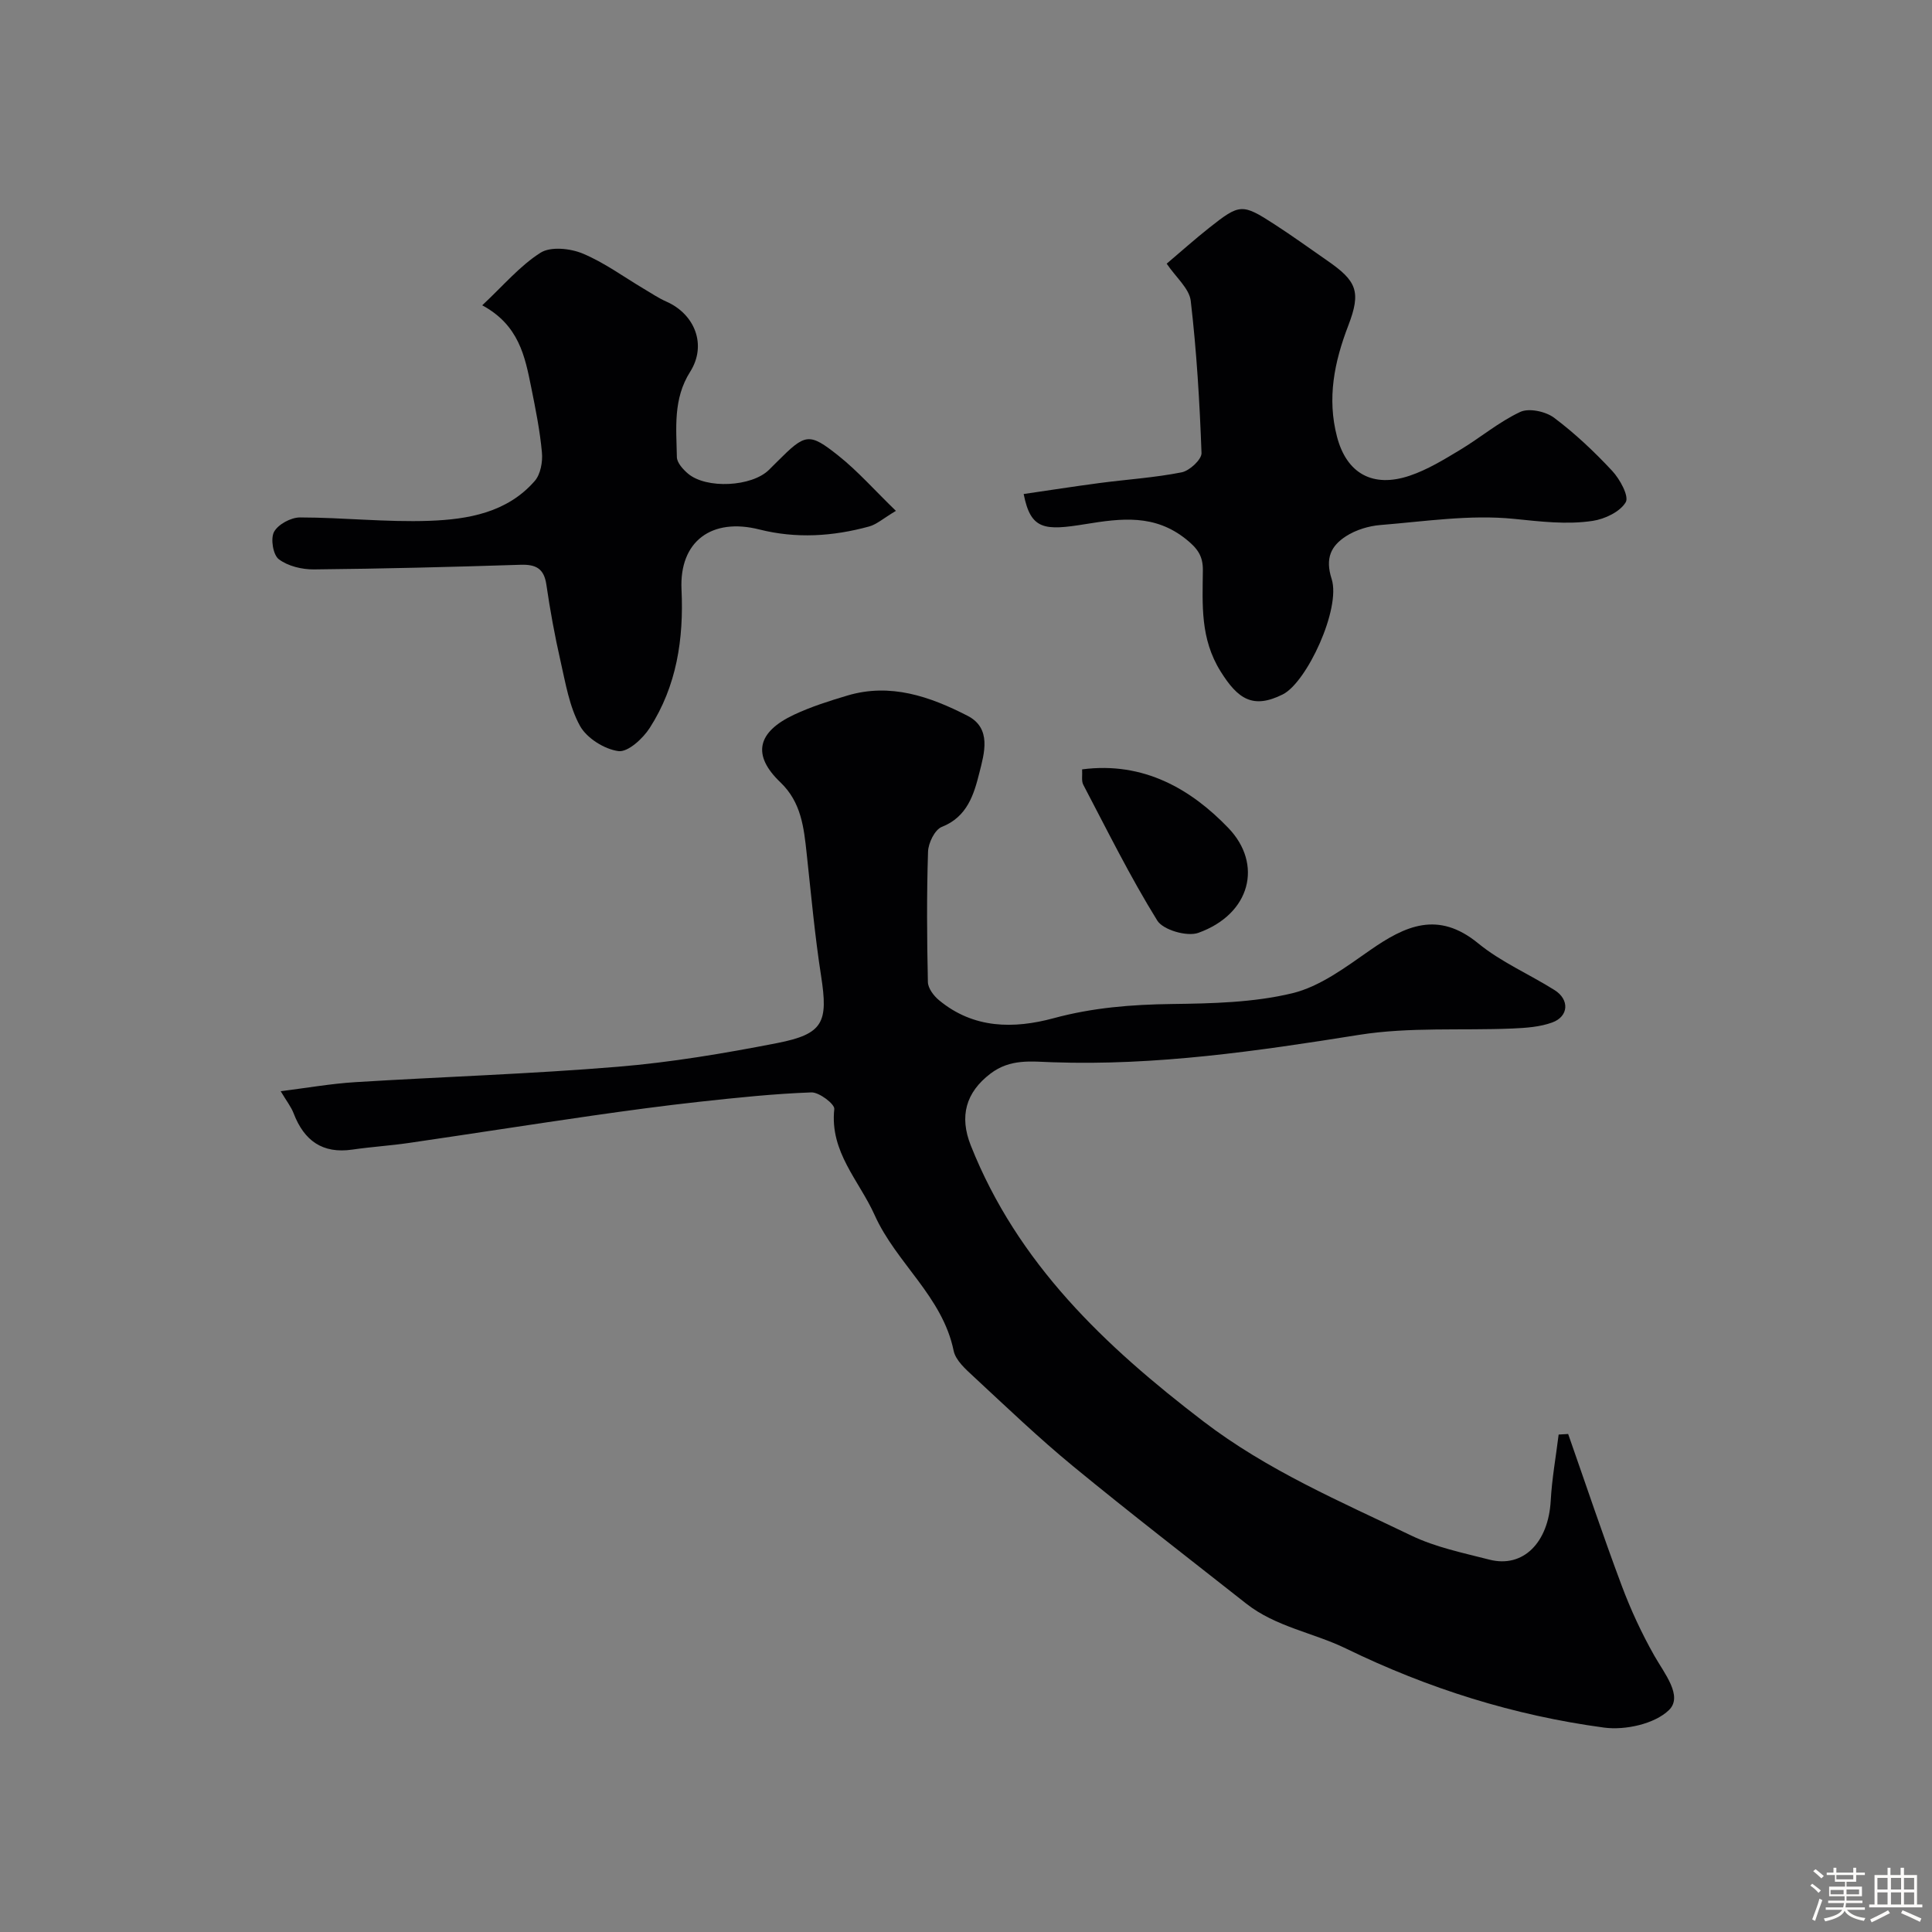 <svg enable-background="new 0 0 400 400" viewBox="0 0 400 400" xmlns="http://www.w3.org/2000/svg"><rect x="0" y="0" width="400" height="400" fill="#808080" stroke="none"/><path d="m374.8 390.4.4-.4c.7.5 1.3 1 1.8 1.4l-.5.5c-.5-.6-1.1-1.1-1.7-1.5zm1 7.3-.6-.3c.5-1.4 1.1-2.8 1.5-4.3.2.1.4.2.6.3-.5 1.3-1 2.8-1.5 4.3zm-.4-10.3.5-.4c.4.3 1 .8 1.7 1.4l-.5.5c-.5-.5-1.1-1-1.7-1.5zm2.5.3h1.7v-1h.6v1h3.5v-1h.6v1h1.8v.5h-1.8v1.4h-2v1h3.2v2h-3.2v.9h3.3v.5h-3.4c0 .3-.1.6-.1.9h4v.5h-3.7c.7.9 1.9 1.5 3.8 1.7-.1.2-.2.4-.3.6-2.1-.4-3.5-1.1-4-2.1-.4 1-1.8 1.7-4 2.2-.1-.2-.2-.4-.3-.6 2.1-.4 3.4-1 3.8-1.8h-3.4v-.5h3.6c.1-.3.1-.6.2-.9h-3.3v-.5h3.4c0-.3 0-.6 0-.9h-3.2v-2h3.3v-1h-2.1v-1.4h-1.7v-.5zm1.1 3.5v1h2.7c0-.3 0-.4 0-.4 0-.1 0-.2 0-.2 0-.1 0-.2 0-.3h-2.7zm1.2-3v.9h3.5v-.9zm4.7 3h-2.6v.6.4h2.6z" fill="#fcfbfa"/><path d="m393.6 386.7h.6v1.5h2.7v6.1h1.1v.6h-11v-.6h1.1v-6.1h2.7v-1.5h.6v1.5h2.1v-1.5zm-2.7 8.8.4.6c-1.2.6-2.5 1.3-3.8 1.9-.1-.2-.2-.4-.3-.6 1.2-.6 2.5-1.2 3.7-1.9zm-2.2-6.7v2.4h2.1v-2.4zm0 3v2.5h2.1v-2.5zm2.8-3v2.4h2.1v-2.4zm0 3v2.5h2.1v-2.5zm6 6.1c-1.4-.7-2.7-1.3-3.9-1.8l.3-.6c1.5.6 2.7 1.2 3.9 1.7zm-1.2-9.1h-2.1v2.4h2.1zm-2.1 3v2.5h2.1v-2.5z" fill="#fcfbfa"/><g fill="#010103"><path d="m58.11 225.92c5.39-.67 10.39-1.56 15.43-1.87 18.12-1.12 36.29-1.69 54.38-3.19 11.04-.91 22.04-2.77 32.92-4.89 9.65-1.88 10.65-4.29 9.16-13.9-1.31-8.41-2.07-16.91-2.99-25.38-.58-5.37-1.12-10.59-5.43-14.71-5.89-5.62-4.89-10.4 2.86-14.03 3.5-1.64 7.24-2.82 10.95-3.93 8.95-2.69 17.16.19 24.92 4.17 5.06 2.59 3.47 7.78 2.46 11.8-1.12 4.46-2.49 9.13-7.78 11.21-1.45.57-2.8 3.34-2.85 5.15-.29 8.99-.23 17.99-.03 26.98.03 1.28 1.2 2.84 2.29 3.74 7.14 5.93 15.47 5.98 23.78 3.73 8.04-2.18 16.09-2.82 24.37-2.93 8.37-.11 16.95-.29 25.01-2.23 5.74-1.39 11.03-5.38 16.05-8.88 7.34-5.12 14.12-8.25 22.41-1.47 4.74 3.89 10.6 6.4 15.84 9.7 3.12 1.96 2.94 5.45-.48 6.7-2.54.93-5.43 1.13-8.19 1.25-10.62.45-21.42-.34-31.83 1.32-21.04 3.36-42.04 6.41-63.39 5.67-4.54-.16-8.82-.75-12.89 2.34-5.14 3.91-6.48 8.85-4.1 14.86 9.7 24.46 27.74 41.53 48.15 57.14 13.31 10.18 28.33 16.57 43.1 23.67 5.02 2.41 10.69 3.57 16.15 4.97 6.98 1.78 12.2-3.53 12.68-12.2.25-4.58 1.08-9.14 1.64-13.7.66-.04 1.31-.08 1.97-.12 3.67 10.47 7.19 20.99 11.08 31.38 1.87 5 4.14 9.9 6.77 14.54 2.09 3.69 5.96 8.36 3.03 11.23-2.95 2.88-9.07 4.23-13.45 3.64-18.65-2.51-36.39-8.07-53.47-16.39-6.7-3.26-14.51-4.46-20.64-9.3-11.96-9.43-24.03-18.73-35.79-28.4-7.13-5.86-13.82-12.27-20.6-18.56-1.66-1.54-3.75-3.37-4.16-5.38-2.31-11.24-11.88-18.12-16.35-28.07-3.21-7.16-9.33-13.07-8.36-21.97.11-1.02-3.13-3.5-4.75-3.44-7.71.28-15.41 1.09-23.09 1.93-7.48.82-14.94 1.83-22.39 2.9-12.61 1.82-25.2 3.79-37.8 5.63-3.89.57-7.84.81-11.73 1.38-6.22.91-10.01-1.86-12.18-7.51-.51-1.34-1.46-2.53-2.68-4.58z"/><path d="m99.84 63.21c4.41-4.12 7.81-8.19 12.08-10.89 2.09-1.32 6.13-.9 8.69.16 4.47 1.85 8.48 4.82 12.68 7.31 1.54.91 3.04 1.93 4.67 2.65 5.92 2.61 8.43 9 4.93 14.53-3.57 5.64-2.86 11.66-2.75 17.67.02 1.16 1.26 2.53 2.28 3.4 3.81 3.25 13.23 2.74 16.77-.75.59-.59 1.18-1.17 1.77-1.76 5.78-5.78 6.52-6.04 12.63-1.18 4 3.18 7.43 7.09 11.9 11.42-2.65 1.58-3.98 2.8-5.54 3.23-7.51 2.06-15.09 2.55-22.74.62-9.86-2.49-16.58 2.44-16.11 12.42.48 10.28-1 19.98-6.58 28.67-1.42 2.21-4.52 5.06-6.48 4.8-2.91-.39-6.57-2.69-7.97-5.24-2.2-3.99-2.98-8.84-4.02-13.4-1.19-5.23-2.16-10.52-2.93-15.83-.49-3.35-2.17-4.21-5.35-4.11-14.26.46-28.52.82-42.78.96-2.47.02-5.37-.67-7.27-2.11-1.19-.9-1.74-4.27-.98-5.67.85-1.56 3.5-2.98 5.37-2.98 8.93.01 17.87 1.02 26.78.7 8-.29 16.11-1.69 21.82-8.25 1.21-1.38 1.67-3.96 1.49-5.9-.41-4.53-1.32-9.02-2.22-13.49-1.29-6.39-2.53-12.88-10.14-16.98z"/><path d="m211.94 102.28c5.25-.76 10.45-1.58 15.68-2.27 5.68-.75 11.43-1.11 17.03-2.22 1.63-.32 4.15-2.65 4.11-3.99-.38-10.52-1.01-21.06-2.23-31.51-.3-2.57-3.06-4.85-4.98-7.7 3.06-2.59 5.86-5.1 8.81-7.43 6.34-5.02 6.82-5.05 13.55-.69 3.7 2.39 7.27 4.98 10.89 7.49 6.08 4.21 7.06 6.39 4.35 13.44-2.9 7.54-4.42 15.05-2.34 23.01 1.98 7.59 7.38 10.68 15.08 8.07 3.64-1.23 7.04-3.31 10.36-5.31 4.23-2.54 8.07-5.81 12.49-7.88 1.81-.85 5.25-.11 6.99 1.18 4.34 3.25 8.35 7.04 12.05 11.01 1.6 1.71 3.54 5.27 2.81 6.5-1.17 1.98-4.32 3.48-6.83 3.86-5.41.82-10.84.13-16.36-.42-9.07-.91-18.41.54-27.61 1.28-2.44.2-5.09 1.01-7.13 2.33-3.06 1.98-4.35 4.51-2.96 8.83 1.97 6.12-5.14 21.42-10.12 23.91-6.15 3.07-9.28 1-12.88-4.78-4.23-6.79-3.73-13.77-3.66-20.93.03-2.94-1.09-4.5-3.45-6.4-6.52-5.24-13.42-4.36-20.85-3.15-8.53 1.39-11.34 1.2-12.8-6.23z"/><path d="m224.04 159.29c12.8-1.68 22.64 4.17 30.31 12.17 7.12 7.43 4.62 17.78-6.26 21.68-2.33.83-7.28-.6-8.49-2.55-5.61-9.05-10.35-18.65-15.31-28.1-.43-.8-.17-1.95-.25-3.2z"/></g></svg>